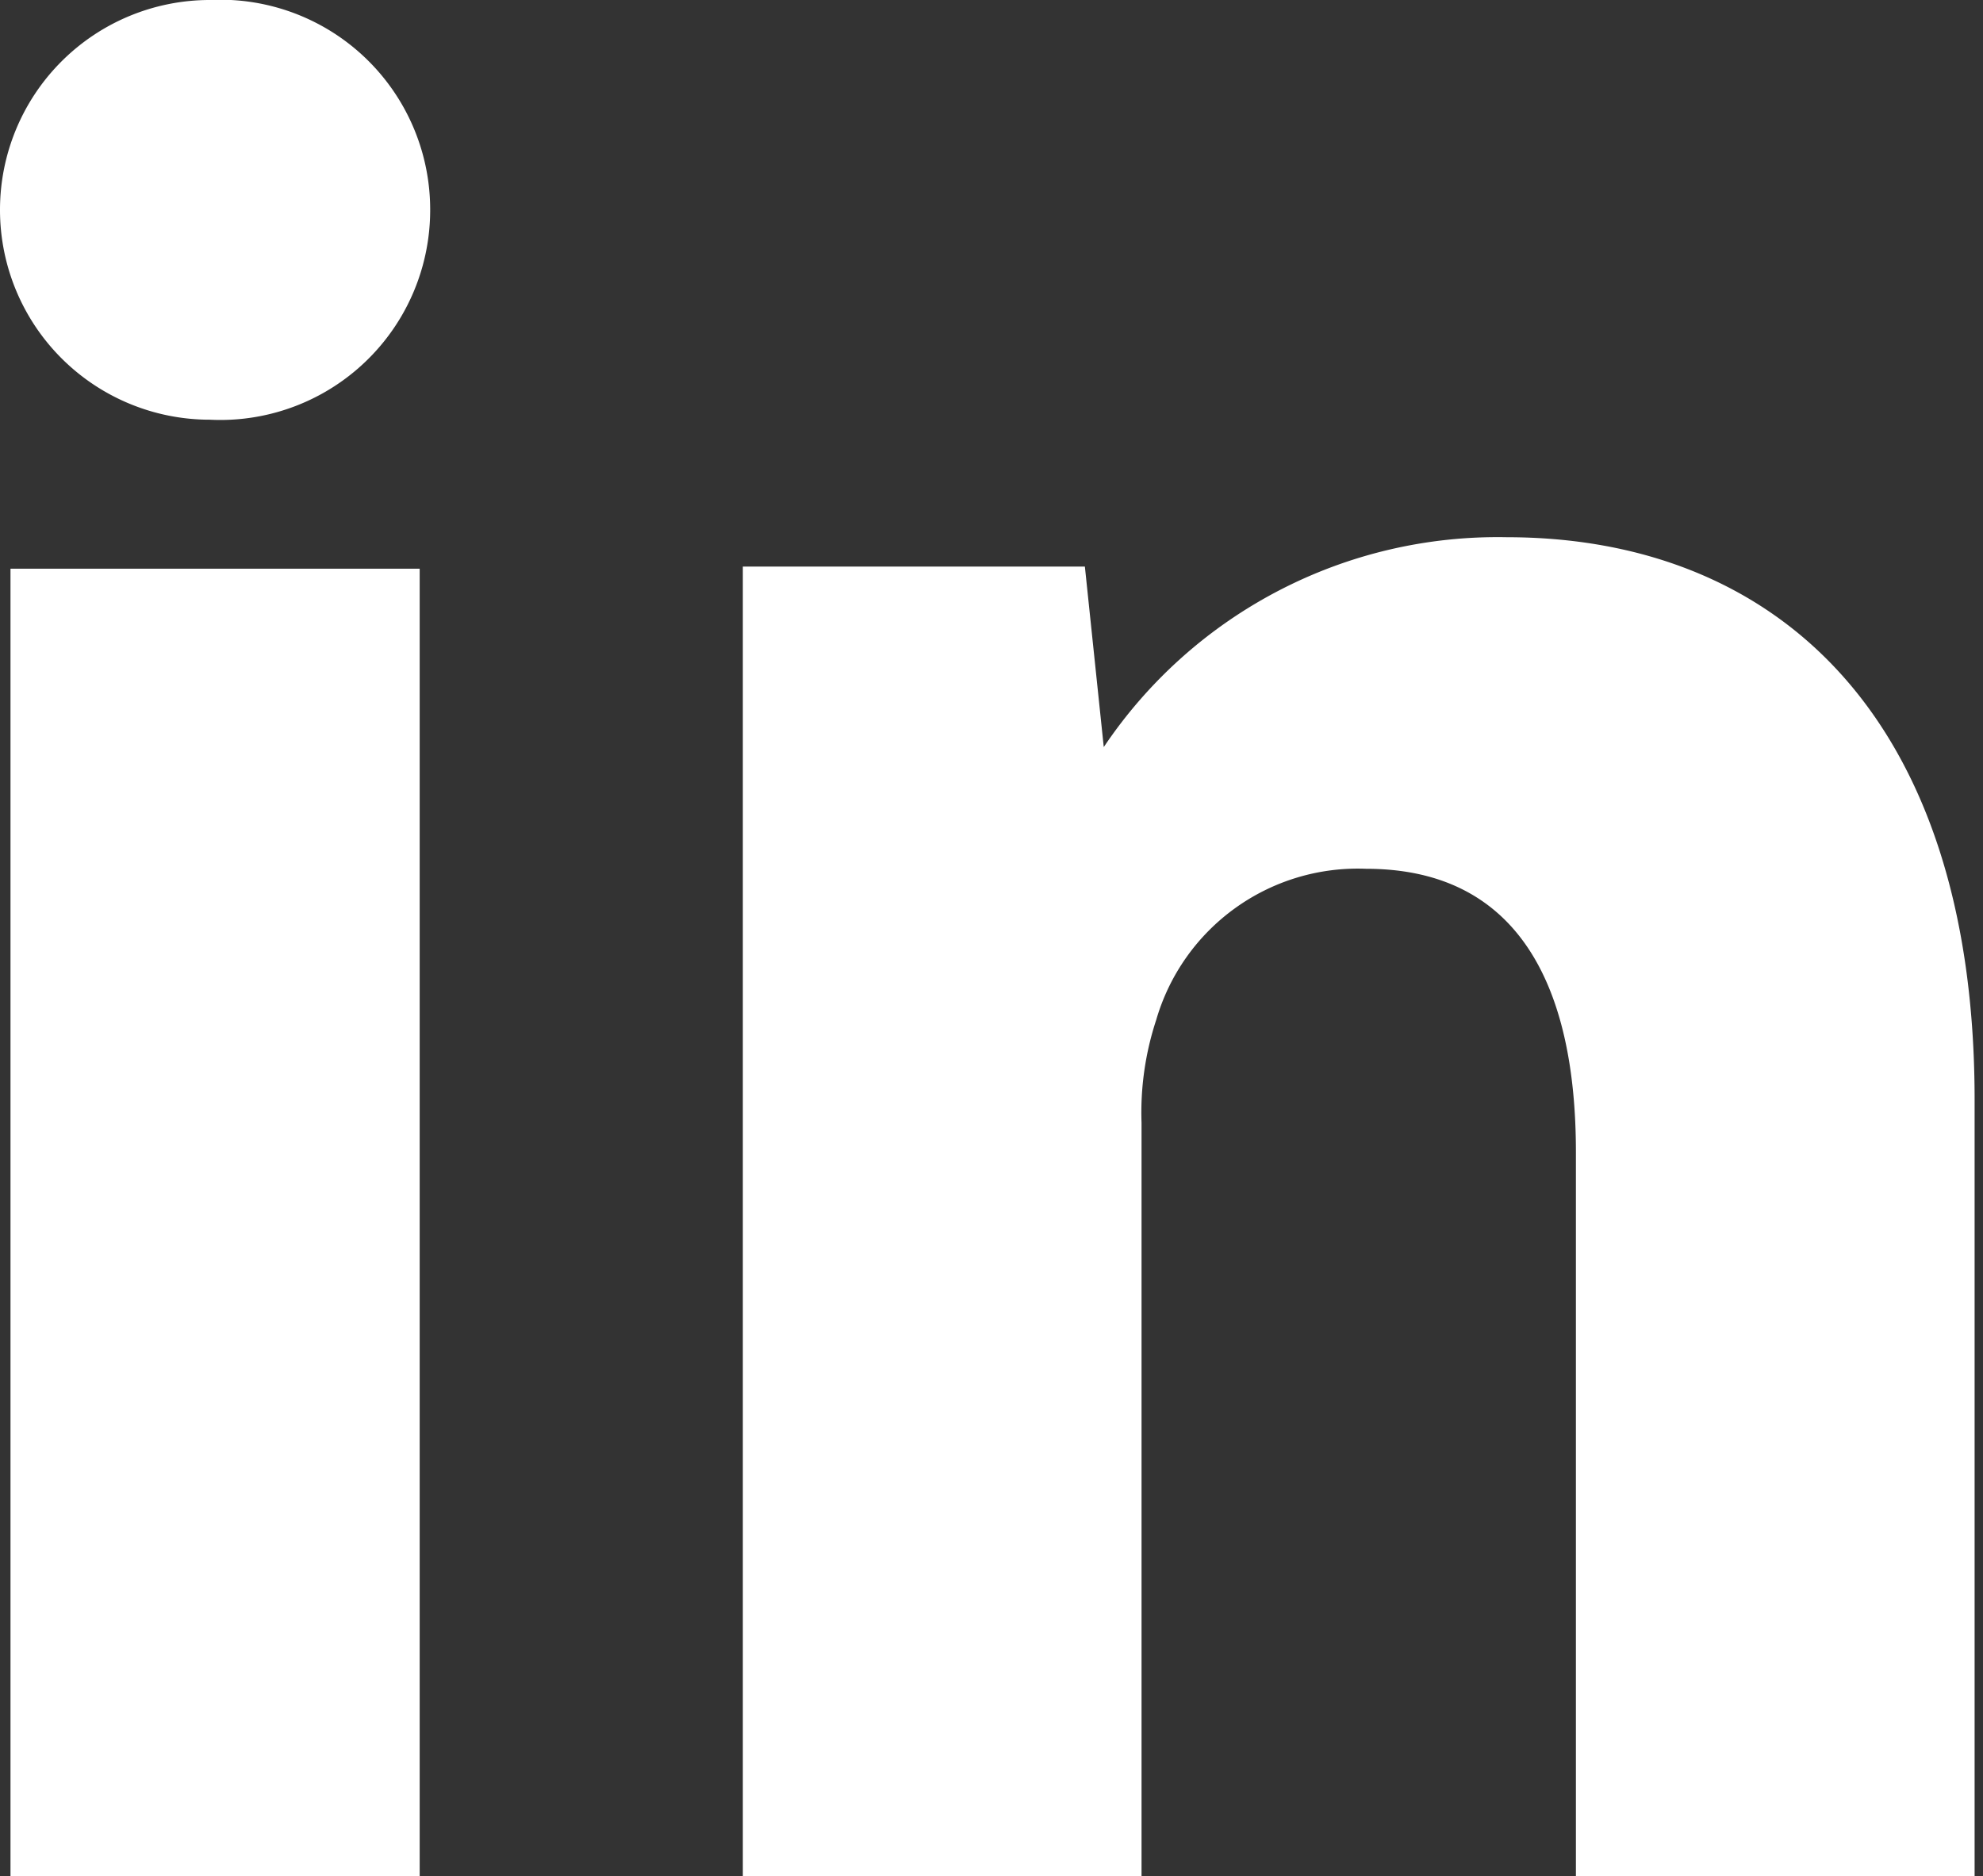 <svg xmlns="http://www.w3.org/2000/svg" viewBox="0 0 9.45 8.94"><rect x="0" y="0" width="9.45" height="8.94" fill="#333333" stroke="none"/><defs><style>.cls-1{fill:#ffffff;}</style></defs><g id="_ÎÓÈ_1" data-name="—ÎÓÈ_1"><path class="cls-1" d="M2.05,1A1,1,0,0,1,1,2,1,1,0,0,1,0,1,1,1,0,0,1,1,0,1,1,0,0,1,2.05,1Zm-2,8V2.71H2V8.94Z"/><path class="cls-1" d="M3.54,4.7c0-.78,0-1.44,0-2H5.17l.09.86h0a2.26,2.26,0,0,1,1.92-1c1.27,0,2.23.84,2.23,2.68V8.94H7.51V5.49c0-.8-.28-1.35-1-1.35a1,1,0,0,0-1,.72,1.41,1.41,0,0,0-.07.49V8.94H3.54Z"/></g></svg>